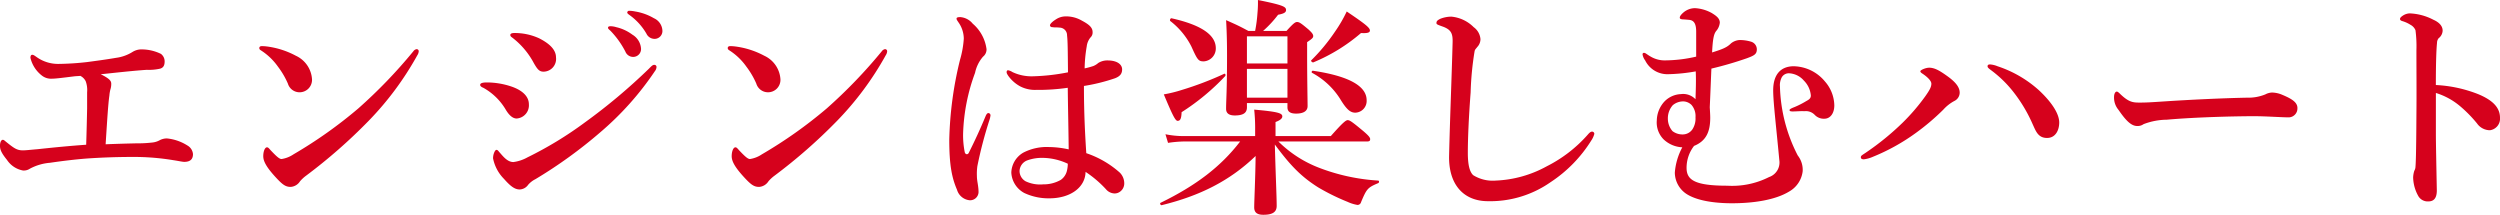 <svg xmlns="http://www.w3.org/2000/svg" width="405.612" height="34.846" viewBox="0 0 405.612 34.846">
  <path id="パス_24915" data-name="パス 24915" d="M25.308-8.474c-1.634.038-3.04.076-4.978.152.266-4.142.418-6.612.608-7.9a6.082,6.082,0,0,1,.152-.95,2.9,2.9,0,0,0,.152-.95c0-.3-.076-.608-.8-1.064a7.717,7.717,0,0,0-.912-.494c2.85-.3,5.244-.57,7.486-.722a8.218,8.218,0,0,0,2.166-.19c.494-.152.722-.494.722-1.178A1.527,1.527,0,0,0,29.3-22.99a7.169,7.169,0,0,0-3.344-.722,2.793,2.793,0,0,0-1.216.38A6.638,6.638,0,0,1,22-22.344c-1.748.3-3.268.494-4.674.684a44.829,44.829,0,0,1-4.674.3,5.983,5.983,0,0,1-3.5-1.1c-.38-.266-.532-.38-.722-.38s-.3.152-.3.494a5.124,5.124,0,0,0,1.824,2.85,2.393,2.393,0,0,0,1.672.532c.532,0,1.482-.114,3.61-.38.342-.038.646-.038.988-.076a1.915,1.915,0,0,1,.874.874,4.139,4.139,0,0,1,.228,1.786v2.622c-.038,1.786-.076,3.61-.152,5.89-2.7.19-5.016.418-7.866.722-1.33.114-1.938.19-2.394.19-.988,0-1.444-.342-2.812-1.444-.228-.19-.3-.266-.456-.266-.266,0-.456.418-.456.95,0,.57.152,1.1,1.14,2.318a3.976,3.976,0,0,0,2.584,1.71,1.78,1.78,0,0,0,1.14-.3,8.286,8.286,0,0,1,3.23-.95c2.052-.3,3.99-.532,5.852-.684,2.7-.19,5.206-.266,7.676-.266a39.12,39.12,0,0,1,6.536.532c.8.114,1.406.266,1.748.266.988,0,1.406-.456,1.406-1.254a1.78,1.78,0,0,0-.912-1.406,7.583,7.583,0,0,0-3.306-1.14,2.5,2.5,0,0,0-1.14.266,3.08,3.08,0,0,1-1.1.38A20.324,20.324,0,0,1,25.308-8.474Zm23.56,2.546c-.38,0-.912-.532-1.748-1.406-.3-.342-.418-.494-.608-.494-.342,0-.608.646-.608,1.444S46.4-4.6,48.032-2.85c1.026,1.1,1.52,1.444,2.318,1.444a1.953,1.953,0,0,0,1.52-.912,6.027,6.027,0,0,1,.988-.912A86.288,86.288,0,0,0,63-12.122a49.814,49.814,0,0,0,7.9-10.64,1.325,1.325,0,0,0,.228-.646.331.331,0,0,0-.38-.342.817.817,0,0,0-.494.342,80.875,80.875,0,0,1-8.93,9.272A72.933,72.933,0,0,1,50.806-6.688,4.733,4.733,0,0,1,48.868-5.928ZM45.524-23.56A9.94,9.94,0,0,1,48.3-20.9a13.186,13.186,0,0,1,1.6,2.736,1.978,1.978,0,0,0,1.862,1.406,2.017,2.017,0,0,0,2.052-2.128,4.513,4.513,0,0,0-2.622-3.8,13.584,13.584,0,0,0-4.826-1.52,6.336,6.336,0,0,0-.722-.038c-.228,0-.38.114-.38.3C45.258-23.788,45.334-23.674,45.524-23.56Zm40.85-2.014a12.706,12.706,0,0,1,3.42,4.066c.608,1.064.912,1.406,1.6,1.406A2.063,2.063,0,0,0,93.4-22.42c0-1.482-1.52-2.47-2.7-3.078a9.439,9.439,0,0,0-4.066-.874c-.494,0-.646.152-.646.3C85.994-25.84,86.07-25.8,86.374-25.574ZM88.882-1.748A3.769,3.769,0,0,1,90.06-2.66,75.306,75.306,0,0,0,100.624-10.3a48.448,48.448,0,0,0,8.816-9.88,1.18,1.18,0,0,0,.266-.646.341.341,0,0,0-.38-.38c-.266,0-.494.266-.874.646a93.9,93.9,0,0,1-10.374,8.7,59.818,59.818,0,0,1-9.31,5.662,6.386,6.386,0,0,1-2.28.76c-.95,0-1.634-.874-2.2-1.52-.228-.228-.3-.456-.57-.456-.19,0-.532.646-.532,1.368A6.533,6.533,0,0,0,84.968-2.7c1.1,1.254,1.786,1.71,2.546,1.71A1.754,1.754,0,0,0,88.882-1.748ZM81.624-17.48a9.71,9.71,0,0,1,3.686,3.648c.57.912,1.14,1.33,1.71,1.33A2.143,2.143,0,0,0,89-14.82c0-1.216-.988-2.28-3-2.926a12.507,12.507,0,0,0-3.838-.608c-.646,0-1.064.114-1.064.38C81.092-17.784,81.244-17.632,81.624-17.48Zm21.546-9.842a3.328,3.328,0,0,0-.874-.152c-.266,0-.456.038-.456.266,0,.152.266.342.418.494a14.222,14.222,0,0,1,2.394,3.344,1.362,1.362,0,0,0,1.292.874,1.276,1.276,0,0,0,1.254-1.33,2.847,2.847,0,0,0-1.406-2.28A6.963,6.963,0,0,0,103.17-27.322Zm3.078-2.546a5.248,5.248,0,0,0-.988-.114.3.3,0,0,0-.3.3c0,.152.3.342.456.456a9.643,9.643,0,0,1,2.66,2.964,1.454,1.454,0,0,0,1.406.836,1.274,1.274,0,0,0,1.178-1.406,2.313,2.313,0,0,0-1.368-1.938A8.873,8.873,0,0,0,106.248-29.868Zm18.62,23.94c-.38,0-.912-.532-1.748-1.406-.3-.342-.418-.494-.608-.494-.342,0-.608.646-.608,1.444S122.4-4.6,124.032-2.85c1.026,1.1,1.52,1.444,2.318,1.444a1.953,1.953,0,0,0,1.52-.912,6.027,6.027,0,0,1,.988-.912A86.288,86.288,0,0,0,139-12.122a49.814,49.814,0,0,0,7.9-10.64,1.325,1.325,0,0,0,.228-.646.331.331,0,0,0-.38-.342.817.817,0,0,0-.494.342,80.873,80.873,0,0,1-8.93,9.272,72.933,72.933,0,0,1-10.526,7.448A4.733,4.733,0,0,1,124.868-5.928ZM121.524-23.56A9.94,9.94,0,0,1,124.3-20.9a13.186,13.186,0,0,1,1.6,2.736,1.978,1.978,0,0,0,1.862,1.406,2.017,2.017,0,0,0,2.052-2.128,4.513,4.513,0,0,0-2.622-3.8,13.584,13.584,0,0,0-4.826-1.52,6.336,6.336,0,0,0-.722-.038c-.228,0-.38.114-.38.3C121.258-23.788,121.334-23.674,121.524-23.56ZM179.436-6.878c-.19-2.926-.38-6.346-.38-10.906a29.808,29.808,0,0,0,5.054-1.254c.874-.342,1.14-.8,1.14-1.444,0-.684-.646-1.444-2.394-1.444a2.763,2.763,0,0,0-1.482.418,2.825,2.825,0,0,1-.8.494,13.054,13.054,0,0,1-1.406.38,22.564,22.564,0,0,1,.342-3.572,2.747,2.747,0,0,1,.608-1.444,1.09,1.09,0,0,0,.342-.874c0-.8-.684-1.292-1.748-1.862a5.056,5.056,0,0,0-2.66-.684,2.879,2.879,0,0,0-1.558.494c-.494.3-.95.722-.95.95a.327.327,0,0,0,.3.3c.114,0,.3.038.456.038a6.169,6.169,0,0,1,.8.038,1.233,1.233,0,0,1,1.216,1.254c.114.988.114,2.47.152,6a33.13,33.13,0,0,1-5.738.646,7.227,7.227,0,0,1-3.268-.684,2.1,2.1,0,0,0-.722-.3c-.152,0-.228.152-.228.3s.038.266.266.608a5.79,5.79,0,0,0,1.938,1.71,5.23,5.23,0,0,0,2.584.57,33.288,33.288,0,0,0,5.13-.342c.038,3.458.114,6.536.152,9.994a15.612,15.612,0,0,0-3.23-.38,8.244,8.244,0,0,0-4.142.912,3.889,3.889,0,0,0-1.938,3.23,3.98,3.98,0,0,0,2.09,3.306,9.224,9.224,0,0,0,4.066.874c3.5,0,5.852-1.824,5.89-4.294a17.99,17.99,0,0,1,3.306,2.812A1.9,1.9,0,0,0,184-.342a1.506,1.506,0,0,0,1.026-.38,1.63,1.63,0,0,0,.57-1.292,2.458,2.458,0,0,0-.722-1.71A15.726,15.726,0,0,0,179.436-6.878Zm-3,1.71a4.717,4.717,0,0,1-.114,1.026,2.519,2.519,0,0,1-1.026,1.6,5.623,5.623,0,0,1-2.85.722,5.487,5.487,0,0,1-2.85-.494,1.933,1.933,0,0,1-.988-1.672,1.93,1.93,0,0,1,1.216-1.71,7.018,7.018,0,0,1,2.7-.418A9.86,9.86,0,0,1,176.434-5.168ZM163.894-13a.362.362,0,0,0-.3-.38c-.228-.038-.38.228-.494.494-.95,2.28-1.748,3.99-2.736,5.966-.152.3-.532.3-.646-.114a13.807,13.807,0,0,1-.266-3.078,30.852,30.852,0,0,1,1.938-9.8,5.792,5.792,0,0,1,1.292-2.622,1.5,1.5,0,0,0,.57-1.216,6.56,6.56,0,0,0-2.242-4.142,2.882,2.882,0,0,0-2.014-1.064c-.418,0-.608.076-.608.228,0,.19.076.266.3.608a4.639,4.639,0,0,1,.874,2.66,15.825,15.825,0,0,1-.608,3.42,59.152,59.152,0,0,0-1.748,13c0,4.218.456,6.232,1.254,8.094A2.375,2.375,0,0,0,160.512.76a1.367,1.367,0,0,0,1.444-1.292c0-1.064-.266-1.786-.266-2.622a8.892,8.892,0,0,1,.076-1.634,67.455,67.455,0,0,1,1.976-7.524A3.856,3.856,0,0,0,163.894-13ZM225-8.778c.38,0,.494-.114.494-.38s-.3-.608-1.1-1.292c-1.786-1.482-2.2-1.786-2.546-1.786-.266,0-.722.3-2.736,2.584H210.14v-2.28c.722-.266,1.1-.57,1.1-.912,0-.532-.722-.76-4.56-1.1a28.877,28.877,0,0,1,.152,3.306v.988H195.206a14.7,14.7,0,0,1-2.926-.3L192.7-8.55a18.847,18.847,0,0,1,2.7-.228H204.4c-3.116,4.066-7.144,7.144-12.92,9.956-.152.076,0,.418.19.38,6.194-1.52,11.058-3.952,15.238-7.98-.038,3.572-.228,7.41-.228,8.322,0,.836.456,1.216,1.482,1.216,1.52,0,2.166-.456,2.166-1.444,0-1.52-.19-5.548-.3-9.956,2.584,3.5,4.332,5.244,7.03,6.954a34.987,34.987,0,0,0,4.788,2.356,6.067,6.067,0,0,0,1.6.494.594.594,0,0,0,.57-.456c.912-2.166,1.064-2.356,2.774-3.078.19-.076.19-.418,0-.418a32.128,32.128,0,0,1-9.614-2.09A19.049,19.049,0,0,1,210.6-8.778ZM205.5-15.01h6.574v.684c0,.684.418,1.026,1.406,1.026,1.14,0,1.862-.38,1.862-1.216,0-1.026-.076-4.142-.076-8.664v-1.71c.836-.57.988-.722.988-.988,0-.3-.228-.57-.76-1.064-1.178-.988-1.482-1.216-1.862-1.216-.3,0-.608.228-1.71,1.444h-3.8a17.614,17.614,0,0,0,2.432-2.622c1.026-.19,1.292-.418,1.292-.76,0-.532-.418-.8-4.56-1.634a18.536,18.536,0,0,1-.076,2.128,22.423,22.423,0,0,1-.38,2.888h-1.1c-1.558-.836-1.824-.95-3.61-1.748.114,1.9.152,3.8.152,5.7,0,5.852-.152,7.258-.152,8.7,0,.722.494,1.064,1.406,1.064,1.444,0,1.976-.456,1.976-1.33Zm6.574-.874H205.5v-4.674h6.574Zm0-5.548H205.5V-25.84h6.574ZM200.45-23.9c0-2.2-2.432-3.8-7.182-4.864-.19-.038-.342.342-.19.456a12.122,12.122,0,0,1,3.42,4.142c.988,2.2,1.14,2.394,2.014,2.394A2.093,2.093,0,0,0,200.45-23.9Zm24.472,8.436c0-2.28-2.812-3.914-8.7-4.788-.19-.038-.3.266-.152.342a12.181,12.181,0,0,1,4.522,4.18c1.1,1.824,1.71,2.28,2.508,2.28A1.9,1.9,0,0,0,224.922-15.466Zm.532-11.324c0-.456-.836-1.1-3.762-3.078a22.6,22.6,0,0,1-1.9,3.268,29.977,29.977,0,0,1-3.838,4.636c-.152.114.152.418.342.342a28.631,28.631,0,0,0,7.714-4.75C225.188-26.3,225.454-26.486,225.454-26.79ZM201.97-19.38c.114-.152.038-.456-.152-.38a52.4,52.4,0,0,1-6.878,2.622,21.744,21.744,0,0,1-2.926.722c1.406,3.344,1.862,4.294,2.242,4.294.418,0,.608-.342.646-1.406A36.761,36.761,0,0,0,201.97-19.38Zm40.888-4.712a1.863,1.863,0,0,0,.532-1.292,2.657,2.657,0,0,0-1.1-1.938,5.878,5.878,0,0,0-3.648-1.71,5.083,5.083,0,0,0-1.748.342c-.38.19-.646.342-.646.684,0,.228.114.266,1.178.646,1.216.494,1.482,1.1,1.444,2.508-.152,5.776-.418,12.008-.57,18.354-.114,4.674,2.318,7.41,6.308,7.41a17.1,17.1,0,0,0,10.146-3.078,22.007,22.007,0,0,0,6.612-6.764,3.537,3.537,0,0,0,.494-1.064.358.358,0,0,0-.38-.38c-.228,0-.456.228-.684.494a22.1,22.1,0,0,1-6.65,5.13,18.654,18.654,0,0,1-8.284,2.318,6,6,0,0,1-3.648-.874c-.57-.532-.874-1.634-.874-3.61,0-2.394.152-5.852.456-9.842a49.087,49.087,0,0,1,.646-6.688C242.516-23.75,242.706-23.864,242.858-24.092Zm49.02,18.354A2.494,2.494,0,0,1,290.206-3,13.242,13.242,0,0,1,283.442-1.6c-5.32,0-6.612-.95-6.612-2.888a5.787,5.787,0,0,1,1.216-3.572c1.976-.8,2.622-2.318,2.622-4.56,0-.456-.038-1.026-.076-1.71.114-2.432.19-4.636.266-6.27a58.006,58.006,0,0,0,5.738-1.672c1.254-.456,1.634-.684,1.634-1.482a1.3,1.3,0,0,0-.95-1.216,6.419,6.419,0,0,0-1.824-.266,2.439,2.439,0,0,0-1.406.532c-.608.608-1.216.912-3.078,1.482.114-2.47.342-3.04.646-3.458a2.434,2.434,0,0,0,.608-1.406c-.038-.646-.494-1.026-1.292-1.52a6.319,6.319,0,0,0-2.736-.8,2.922,2.922,0,0,0-1.9.722c-.3.266-.57.57-.57.8,0,.19.114.266.494.3.152,0,.646.038,1.026.076.836.076,1.14.722,1.14,1.938v4.028a22.927,22.927,0,0,1-4.94.608,4.46,4.46,0,0,1-2.432-.608c-.608-.342-.8-.57-1.026-.608s-.3.076-.3.266a2.193,2.193,0,0,0,.418.95,4.022,4.022,0,0,0,3.762,2.242,28.918,28.918,0,0,0,4.446-.456c.076,1.52,0,3.268-.038,4.522a2.753,2.753,0,0,0-2.356-.836,3.943,3.943,0,0,0-2.66,1.178A4.652,4.652,0,0,0,272-12.2a3.887,3.887,0,0,0,1.1,3.078,4.716,4.716,0,0,0,3.04,1.292,10.287,10.287,0,0,0-1.216,4.1,4.186,4.186,0,0,0,2.128,3.61c1.634.95,4.294,1.368,7.144,1.368,3.5,0,7.03-.532,9.272-1.9a4.365,4.365,0,0,0,2.2-3.306,3.781,3.781,0,0,0-.8-2.546,25.744,25.744,0,0,1-2.888-11.172,2.758,2.758,0,0,1,.3-1.52,1.325,1.325,0,0,1,1.14-.646,3.376,3.376,0,0,1,2.432,1.178,3.877,3.877,0,0,1,1.14,2.432c0,.494-.342.684-.76.912a14,14,0,0,1-1.862.95c-.608.228-.836.38-.836.494,0,.19.19.228.532.228.532,0,1.33-.076,1.862-.038a1.991,1.991,0,0,1,1.672.57,2.015,2.015,0,0,0,1.6.646c.912,0,1.6-.836,1.6-2.166a6.046,6.046,0,0,0-1.52-3.876,6.741,6.741,0,0,0-5.13-2.47c-2.014.038-3.268,1.292-3.268,3.914C290.89-15.124,291.346-11.438,291.878-5.738Zm-15.5-9.538a1.989,1.989,0,0,1,1.254.57,2.782,2.782,0,0,1,.646,2.014,3.213,3.213,0,0,1-.494,1.938,1.915,1.915,0,0,1-1.558.836,2.666,2.666,0,0,1-1.672-.532,3.062,3.062,0,0,1-.76-2.014,3.209,3.209,0,0,1,.8-2.2A2.62,2.62,0,0,1,276.374-15.276Zm49.666-6c-.228,0-.38.076-.38.3s.228.38.684.722a18.87,18.87,0,0,1,3.61,3.572,24.006,24.006,0,0,1,3,5.054c.532,1.14.874,2.28,2.356,2.28,1.406,0,1.976-1.292,1.976-2.508,0-1.368-1.14-3.23-3.306-5.244a18.832,18.832,0,0,0-6.688-3.876A3.924,3.924,0,0,0,326.04-21.28Zm-9.88.532c-.532,0-1.406.38-1.406.57,0,.114.076.228.38.418.95.646,1.406,1.216,1.406,1.6,0,.532-.266,1.026-.988,2.052a32.845,32.845,0,0,1-3.686,4.294,43.476,43.476,0,0,1-5.928,4.826c-.608.418-.836.494-.836.76,0,.228.152.342.494.342a5.223,5.223,0,0,0,1.482-.418,32.771,32.771,0,0,0,6.916-3.838,37.941,37.941,0,0,0,4.484-3.8,6.569,6.569,0,0,1,1.786-1.406,1.518,1.518,0,0,0,.874-1.33c0-.8-.494-1.634-2.052-2.736C317.756-20.368,317-20.748,316.16-20.748Zm59.774,6.536c0-.95-.988-1.52-2.432-2.128a4.375,4.375,0,0,0-1.71-.38,2.535,2.535,0,0,0-1.064.3,7.251,7.251,0,0,1-2.964.532c-3.724.076-8.74.3-13.452.608-2.242.152-2.964.19-3.99.19-1.1,0-1.786-.076-3.192-1.444-.19-.19-.38-.342-.494-.342-.228,0-.456.3-.456.912a3.086,3.086,0,0,0,.722,2.052c1.178,1.71,2.052,2.622,3.04,2.622a1.648,1.648,0,0,0,1.026-.3,10.8,10.8,0,0,1,3.762-.722c4.674-.418,11.21-.57,14.212-.57,1.862,0,4.446.19,5.624.19A1.443,1.443,0,0,0,375.934-14.212Zm22.458-3.724c0-3.534.076-5.776.19-6.84a1.185,1.185,0,0,1,.266-.76,1.63,1.63,0,0,0,.646-1.216c0-.722-.494-1.33-1.52-1.786a9.043,9.043,0,0,0-3.838-1.026,2.2,2.2,0,0,0-1.064.342c-.228.152-.494.342-.494.57,0,.152.114.266.38.342a5.277,5.277,0,0,1,1.33.608,1.754,1.754,0,0,1,.8.874,19.93,19.93,0,0,1,.152,3.23c0,3.572.038,6.8,0,10.412-.038,6.954-.114,8.018-.152,8.512a1.4,1.4,0,0,1-.19.646,3.951,3.951,0,0,0-.19,1.1,6.44,6.44,0,0,0,.836,3,1.757,1.757,0,0,0,1.6.874c.76,0,1.406-.342,1.406-1.786-.076-4.1-.152-7.6-.152-9.2v-6.612a11.221,11.221,0,0,1,3.952,2.166A21.056,21.056,0,0,1,405.08-11.7a2.562,2.562,0,0,0,2.09,1.1,1.886,1.886,0,0,0,1.634-2.014c0-1.71-1.254-2.888-3.534-3.838A21.438,21.438,0,0,0,398.392-17.936Z" transform="translate(-3.192 31.73)" fill="#d6011c"/>
</svg>
